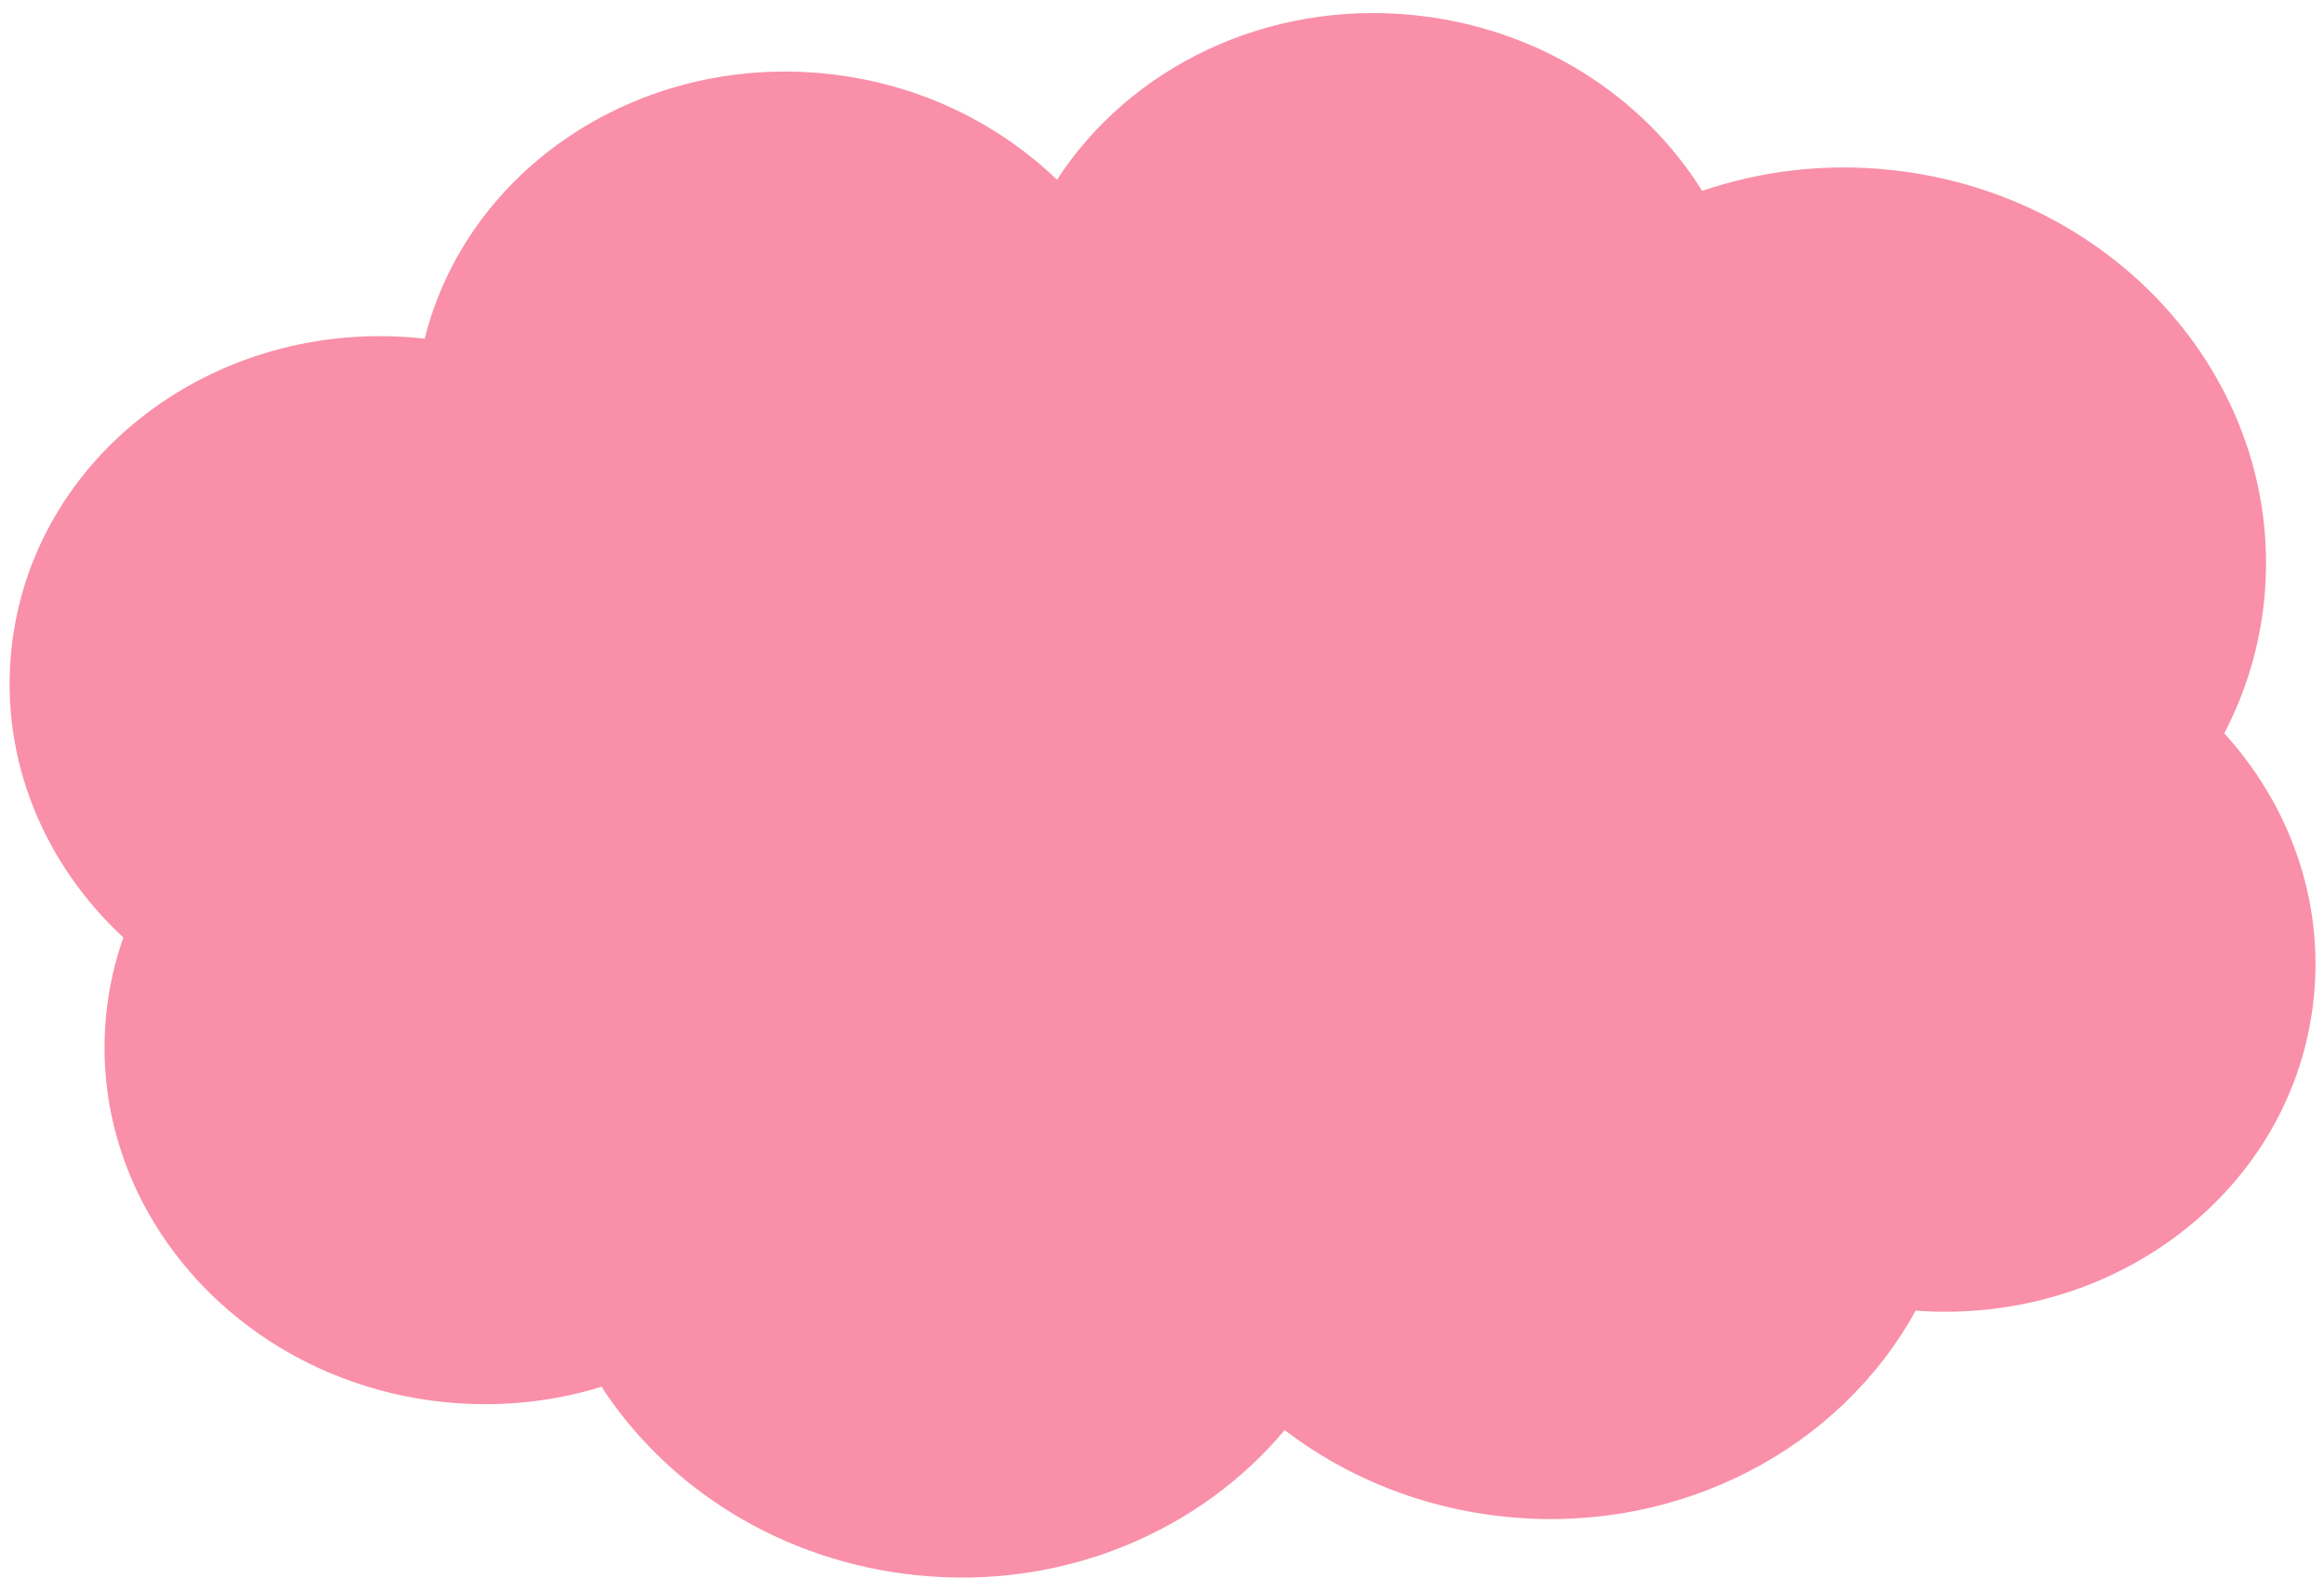 <?xml version="1.0" encoding="UTF-8" standalone="no"?><svg xmlns="http://www.w3.org/2000/svg" xmlns:xlink="http://www.w3.org/1999/xlink" fill="#000000" height="290.8" preserveAspectRatio="xMidYMid meet" version="1" viewBox="37.4 104.6 425.0 290.8" width="425" zoomAndPan="magnify"><g id="change1_1"><path d="M 444.16 238.664 C 448.016 231.277 450.551 223.121 451.445 214.422 C 455.48 175.227 424.812 139.961 382.945 135.648 C 370.914 134.41 359.273 135.875 348.688 139.504 C 337.906 122.215 318.832 109.723 296.074 107.379 C 268.879 104.578 243.926 117.066 230.699 137.461 C 219.801 126.98 205.16 119.793 188.512 118.078 C 153.859 114.512 122.766 135.703 115.062 166.527 C 114.855 166.504 114.648 166.473 114.438 166.449 C 76.676 162.562 43.117 188.062 39.477 223.414 C 37.398 243.617 45.551 262.652 59.961 275.988 C 58.41 280.406 57.336 285.051 56.836 289.883 C 53.199 325.23 80.855 357.039 118.617 360.93 C 128.676 361.965 138.43 360.895 147.406 358.129 C 159.48 376.695 180.289 390.035 205.012 392.582 C 231.965 395.359 256.852 384.516 272.332 366.055 C 283.492 374.582 297.277 380.309 312.574 381.883 C 344.617 385.184 373.918 369.379 387.719 344.211 C 424.59 346.93 456.953 321.75 460.523 287.074 C 462.395 268.891 455.969 251.652 444.16 238.664" fill="#f98fa8"/></g></svg>